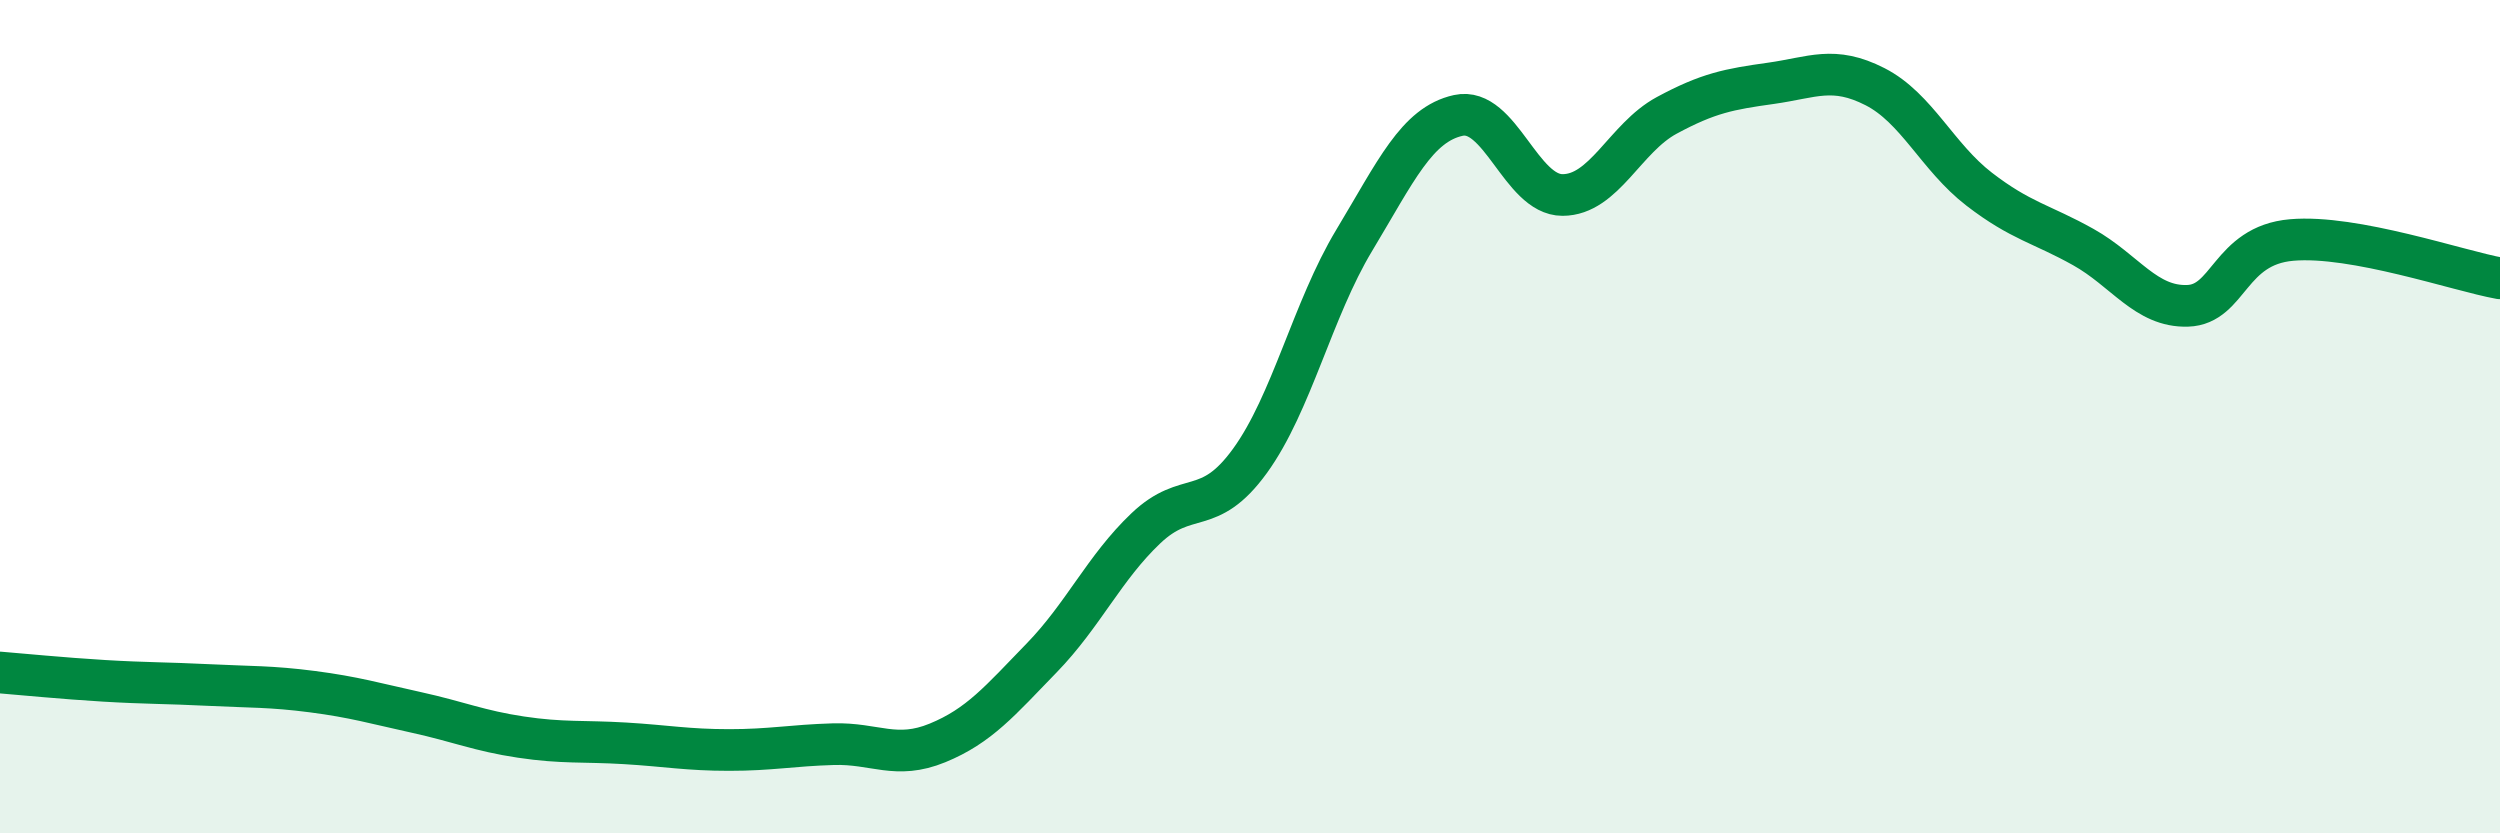 
    <svg width="60" height="20" viewBox="0 0 60 20" xmlns="http://www.w3.org/2000/svg">
      <path
        d="M 0,16.14 C 0.5,16.18 1.5,16.28 2.5,16.34 C 3.5,16.4 4,16.39 5,16.44 C 6,16.49 6.5,16.47 7.5,16.6 C 8.5,16.73 9,16.88 10,17.1 C 11,17.32 11.5,17.54 12.5,17.69 C 13.5,17.84 14,17.78 15,17.84 C 16,17.9 16.5,18 17.5,18 C 18.5,18 19,17.89 20,17.86 C 21,17.83 21.5,18.24 22.5,17.83 C 23.5,17.42 24,16.82 25,15.79 C 26,14.76 26.5,13.63 27.5,12.68 C 28.5,11.73 29,12.44 30,11.06 C 31,9.68 31.5,7.43 32.5,5.77 C 33.5,4.11 34,2.99 35,2.77 C 36,2.55 36.5,4.68 37.5,4.68 C 38.5,4.68 39,3.31 40,2.77 C 41,2.23 41.5,2.14 42.5,2 C 43.5,1.86 44,1.57 45,2.08 C 46,2.59 46.5,3.77 47.5,4.54 C 48.5,5.31 49,5.37 50,5.93 C 51,6.49 51.5,7.37 52.5,7.34 C 53.5,7.31 53.5,5.89 55,5.76 C 56.5,5.63 59,6.5 60,6.68L60 20L0 20Z"
        fill="#008740"
        opacity="0.1"
        stroke-linecap="round"
        stroke-linejoin="round"
      />
      <path
        d="M 0,16.14 C 0.5,16.18 1.5,16.28 2.5,16.34 C 3.5,16.4 4,16.39 5,16.44 C 6,16.49 6.5,16.47 7.5,16.6 C 8.5,16.73 9,16.88 10,17.1 C 11,17.32 11.5,17.54 12.5,17.69 C 13.5,17.84 14,17.78 15,17.84 C 16,17.9 16.5,18 17.5,18 C 18.5,18 19,17.89 20,17.86 C 21,17.83 21.5,18.24 22.5,17.83 C 23.5,17.42 24,16.82 25,15.79 C 26,14.76 26.5,13.63 27.5,12.68 C 28.5,11.73 29,12.44 30,11.06 C 31,9.68 31.5,7.43 32.5,5.77 C 33.5,4.11 34,2.99 35,2.77 C 36,2.55 36.5,4.68 37.5,4.68 C 38.5,4.68 39,3.31 40,2.77 C 41,2.23 41.5,2.14 42.5,2 C 43.5,1.86 44,1.57 45,2.08 C 46,2.59 46.5,3.77 47.5,4.54 C 48.5,5.31 49,5.37 50,5.93 C 51,6.49 51.5,7.37 52.5,7.34 C 53.5,7.31 53.5,5.89 55,5.76 C 56.5,5.63 59,6.5 60,6.68"
        stroke="#008740"
        stroke-width="1"
        fill="none"
        stroke-linecap="round"
        stroke-linejoin="round"
      />
    </svg>
  